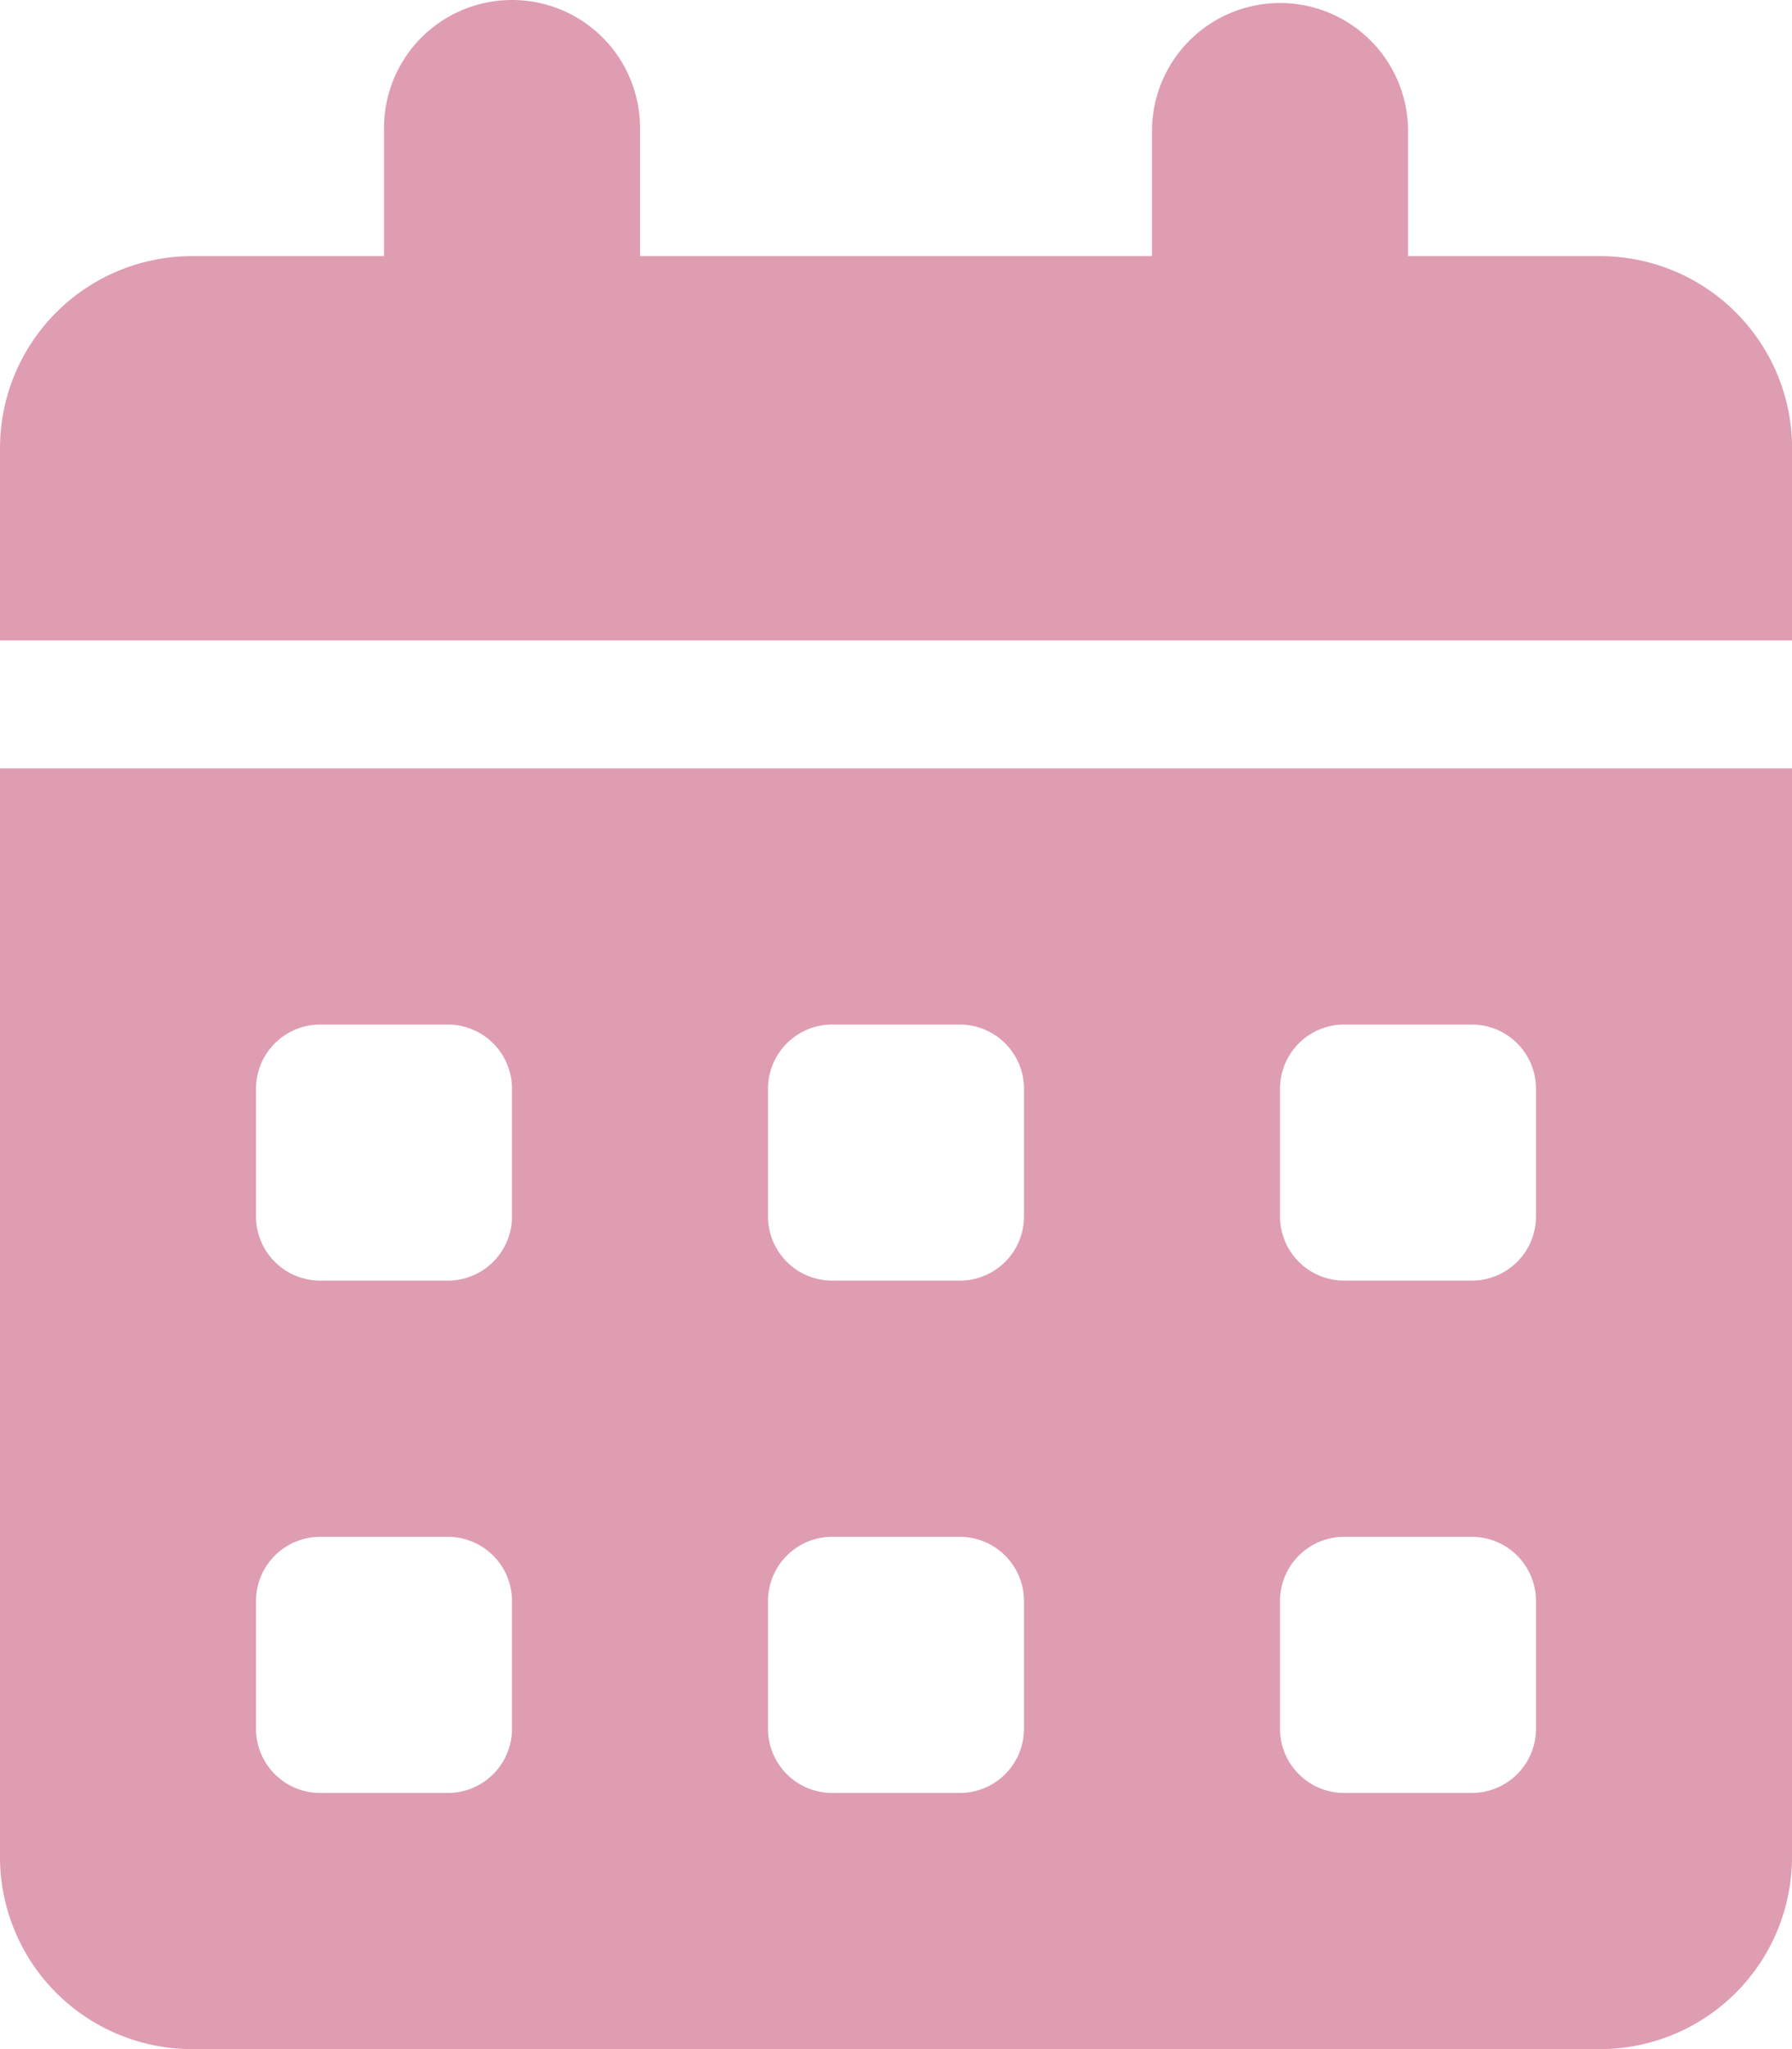 <svg xmlns="http://www.w3.org/2000/svg" width="25.375" height="29" viewBox="0 0 25.375 29">
  <path id="Icon_fa-solid-calendar-days" data-name="Icon fa-solid-calendar-days" d="M7.25,0A1.811,1.811,0,0,1,9.063,1.813V3.625h7.25V1.813a1.813,1.813,0,0,1,3.625,0V3.625h2.719a2.719,2.719,0,0,1,2.719,2.719V9.063H0V6.344A2.719,2.719,0,0,1,2.719,3.625H5.438V1.813A1.811,1.811,0,0,1,7.25,0ZM0,10.875H25.375V26.281A2.719,2.719,0,0,1,22.656,29H2.719A2.719,2.719,0,0,1,0,26.281Zm3.625,4.531v1.812a.909.909,0,0,0,.906.906H6.344a.909.909,0,0,0,.906-.906V15.406a.909.909,0,0,0-.906-.906H4.531A.909.909,0,0,0,3.625,15.406Zm7.25,0v1.812a.909.909,0,0,0,.906.906h1.813a.909.909,0,0,0,.906-.906V15.406a.909.909,0,0,0-.906-.906H11.781A.909.909,0,0,0,10.875,15.406Zm8.156-.906a.909.909,0,0,0-.906.906v1.812a.909.909,0,0,0,.906.906h1.813a.909.909,0,0,0,.906-.906V15.406a.909.909,0,0,0-.906-.906ZM3.625,22.656v1.813a.909.909,0,0,0,.906.906H6.344a.909.909,0,0,0,.906-.906V22.656a.909.909,0,0,0-.906-.906H4.531A.909.909,0,0,0,3.625,22.656Zm8.156-.906a.909.909,0,0,0-.906.906v1.813a.909.909,0,0,0,.906.906h1.813a.909.909,0,0,0,.906-.906V22.656a.909.909,0,0,0-.906-.906Zm6.344.906v1.813a.909.909,0,0,0,.906.906h1.813a.909.909,0,0,0,.906-.906V22.656a.909.909,0,0,0-.906-.906H19.031A.909.909,0,0,0,18.125,22.656Z" fill="#df9db2"/>
</svg>
